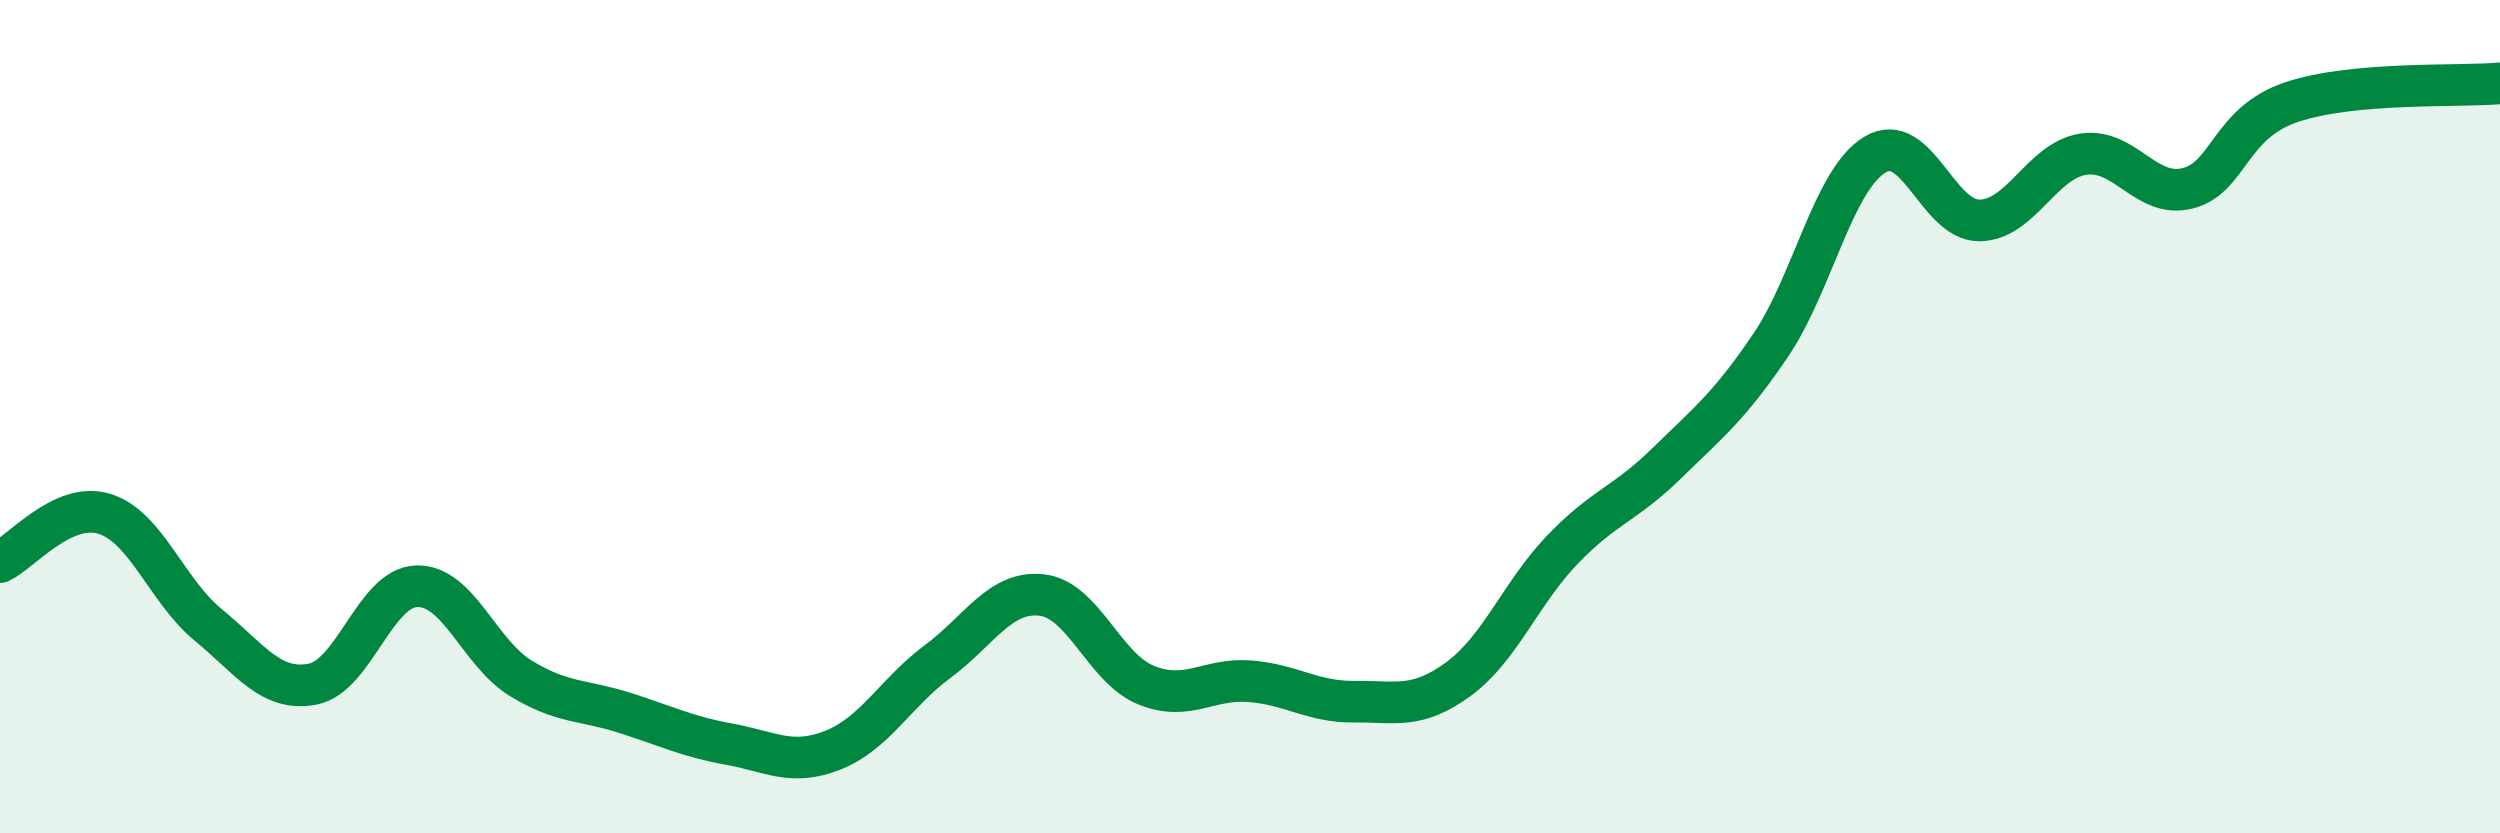 
    <svg width="60" height="20" viewBox="0 0 60 20" xmlns="http://www.w3.org/2000/svg">
      <path
        d="M 0,13.49 C 0.5,13.26 1.5,12.03 2.5,12.33 C 3.5,12.63 4,14.18 5,15 C 6,15.82 6.5,16.61 7.5,16.42 C 8.5,16.23 9,14.1 10,14.07 C 11,14.04 11.5,15.67 12.5,16.28 C 13.5,16.89 14,16.79 15,17.11 C 16,17.43 16.5,17.68 17.5,17.86 C 18.5,18.04 19,18.4 20,18 C 21,17.6 21.5,16.62 22.5,15.88 C 23.5,15.14 24,14.17 25,14.28 C 26,14.39 26.5,16.03 27.5,16.44 C 28.5,16.85 29,16.27 30,16.35 C 31,16.43 31.5,16.85 32.5,16.84 C 33.5,16.83 34,17.03 35,16.3 C 36,15.57 36.5,14.23 37.5,13.19 C 38.5,12.15 39,12.1 40,11.12 C 41,10.14 41.5,9.76 42.5,8.28 C 43.5,6.8 44,4.31 45,3.71 C 46,3.11 46.5,5.29 47.5,5.29 C 48.5,5.29 49,3.85 50,3.7 C 51,3.55 51.5,4.77 52.5,4.52 C 53.5,4.27 53.5,2.95 55,2.45 C 56.5,1.95 59,2.09 60,2L60 20L0 20Z"
        fill="#008740"
        opacity="0.1"
        stroke-linecap="round"
        stroke-linejoin="round"
      />
      <path
        d="M 0,13.49 C 0.5,13.26 1.5,12.03 2.5,12.33 C 3.5,12.63 4,14.18 5,15 C 6,15.82 6.5,16.61 7.5,16.42 C 8.5,16.23 9,14.1 10,14.07 C 11,14.04 11.5,15.67 12.5,16.28 C 13.5,16.89 14,16.79 15,17.11 C 16,17.43 16.5,17.68 17.5,17.86 C 18.5,18.04 19,18.4 20,18 C 21,17.6 21.5,16.62 22.5,15.88 C 23.5,15.14 24,14.17 25,14.28 C 26,14.39 26.5,16.03 27.5,16.44 C 28.5,16.85 29,16.27 30,16.35 C 31,16.43 31.5,16.85 32.5,16.84 C 33.5,16.83 34,17.03 35,16.3 C 36,15.57 36.5,14.23 37.5,13.19 C 38.5,12.15 39,12.1 40,11.12 C 41,10.14 41.5,9.76 42.5,8.28 C 43.5,6.8 44,4.31 45,3.71 C 46,3.11 46.5,5.29 47.5,5.29 C 48.5,5.29 49,3.85 50,3.7 C 51,3.55 51.5,4.77 52.5,4.52 C 53.5,4.27 53.5,2.95 55,2.45 C 56.5,1.95 59,2.09 60,2"
        stroke="#008740"
        stroke-width="1"
        fill="none"
        stroke-linecap="round"
        stroke-linejoin="round"
      />
    </svg>
  